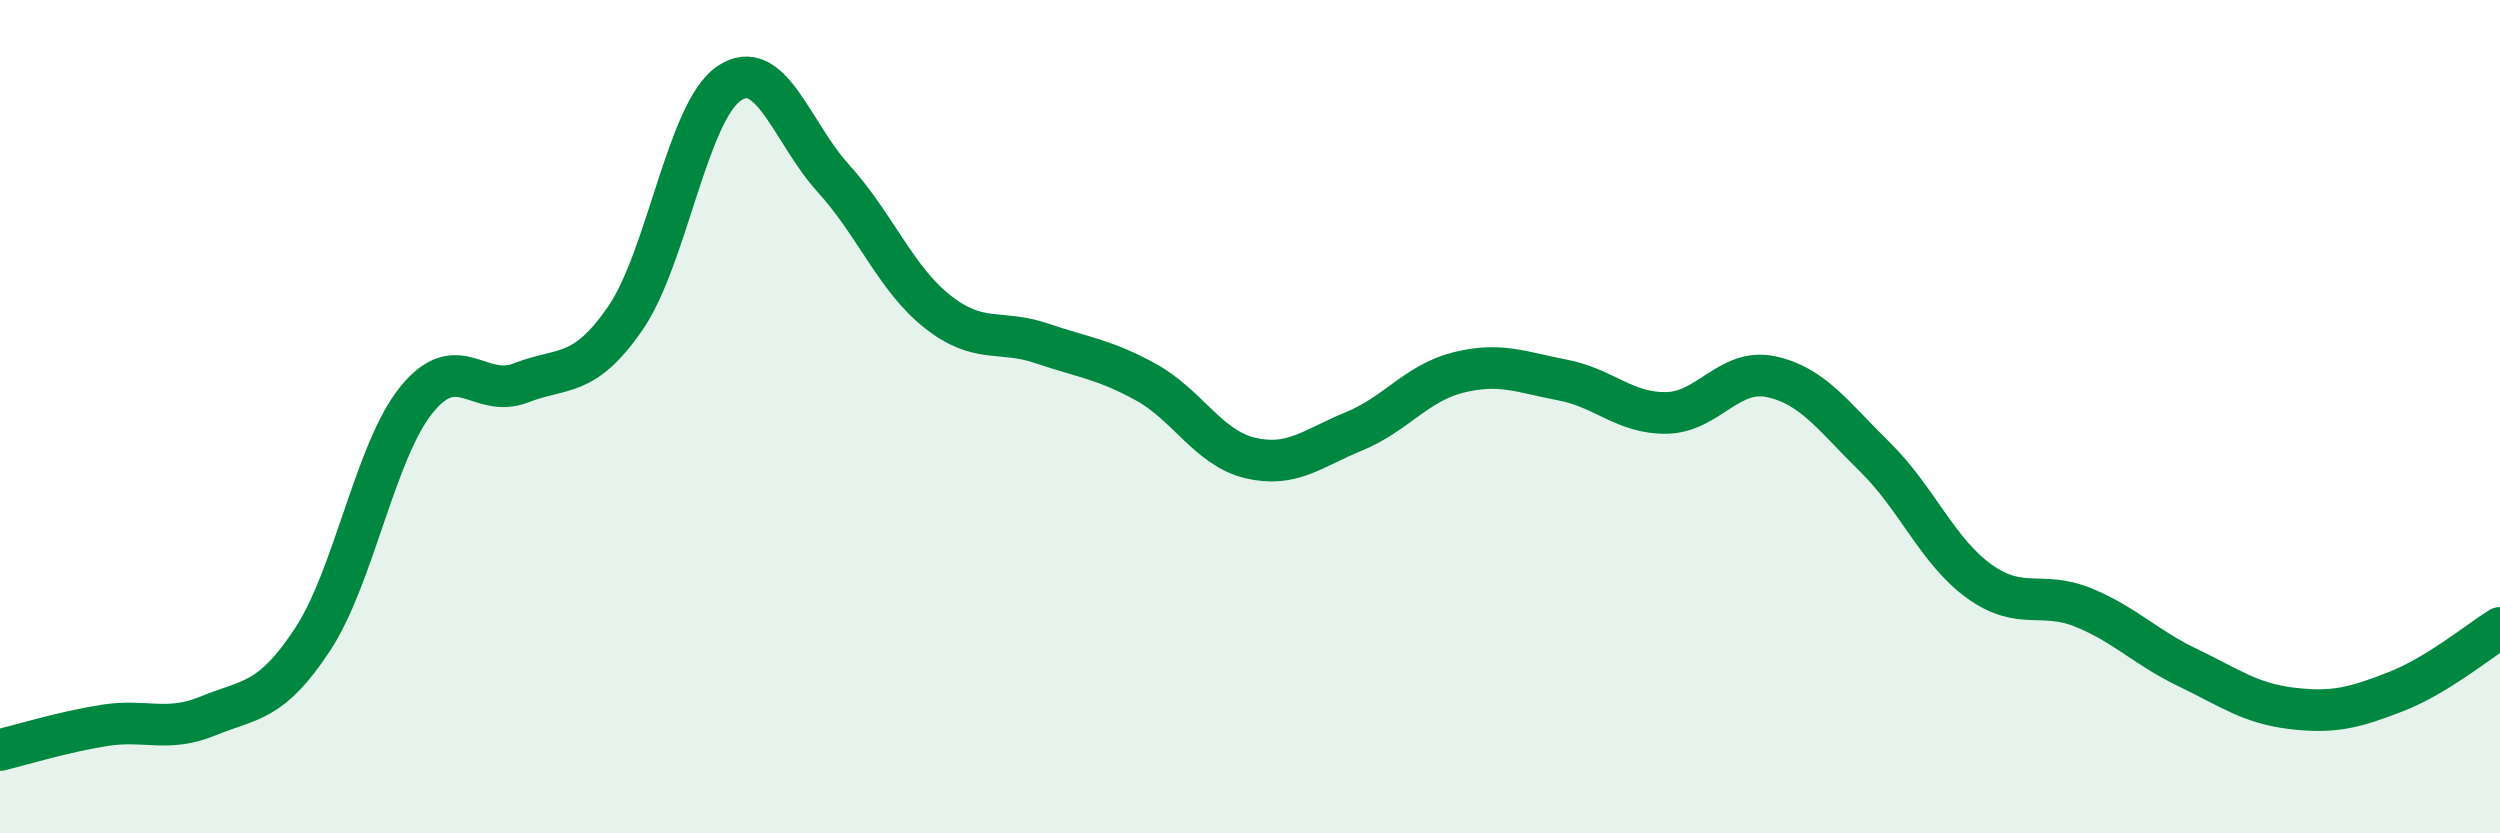 
    <svg width="60" height="20" viewBox="0 0 60 20" xmlns="http://www.w3.org/2000/svg">
      <path
        d="M 0,18 C 0.5,17.88 1.5,17.57 2.5,17.41 C 3.5,17.25 4,17.59 5,17.18 C 6,16.77 6.5,16.87 7.5,15.35 C 8.5,13.83 9,10.82 10,9.59 C 11,8.36 11.5,9.58 12.5,9.19 C 13.5,8.8 14,9.09 15,7.65 C 16,6.21 16.5,2.67 17.5,2 C 18.5,1.33 19,3.18 20,4.28 C 21,5.38 21.5,6.69 22.5,7.48 C 23.5,8.27 24,7.9 25,8.24 C 26,8.58 26.5,8.62 27.5,9.17 C 28.5,9.72 29,10.75 30,10.99 C 31,11.23 31.5,10.76 32.5,10.35 C 33.5,9.94 34,9.19 35,8.94 C 36,8.69 36.5,8.93 37.5,9.12 C 38.5,9.31 39,9.93 40,9.91 C 41,9.89 41.5,8.83 42.5,9.04 C 43.5,9.25 44,9.99 45,10.97 C 46,11.95 46.5,13.23 47.5,13.95 C 48.5,14.67 49,14.17 50,14.58 C 51,14.99 51.5,15.54 52.5,16.02 C 53.5,16.5 54,16.88 55,17 C 56,17.12 56.5,16.99 57.5,16.6 C 58.5,16.21 59.5,15.38 60,15.07L60 20L0 20Z"
        fill="#008740"
        opacity="0.1"
        stroke-linecap="round"
        stroke-linejoin="round"
      />
      <path
        d="M 0,18 C 0.5,17.88 1.5,17.57 2.5,17.41 C 3.5,17.25 4,17.59 5,17.18 C 6,16.77 6.5,16.87 7.5,15.35 C 8.5,13.83 9,10.82 10,9.59 C 11,8.36 11.5,9.58 12.5,9.19 C 13.5,8.8 14,9.09 15,7.65 C 16,6.21 16.5,2.67 17.5,2 C 18.5,1.33 19,3.18 20,4.28 C 21,5.38 21.5,6.69 22.5,7.48 C 23.5,8.27 24,7.9 25,8.24 C 26,8.58 26.5,8.62 27.5,9.17 C 28.5,9.72 29,10.75 30,10.99 C 31,11.23 31.5,10.76 32.5,10.35 C 33.5,9.94 34,9.19 35,8.94 C 36,8.69 36.5,8.93 37.5,9.12 C 38.5,9.31 39,9.93 40,9.91 C 41,9.89 41.5,8.83 42.5,9.04 C 43.5,9.25 44,9.99 45,10.97 C 46,11.95 46.5,13.23 47.5,13.95 C 48.5,14.67 49,14.17 50,14.58 C 51,14.99 51.5,15.54 52.5,16.02 C 53.5,16.5 54,16.88 55,17 C 56,17.12 56.5,16.99 57.5,16.6 C 58.5,16.21 59.5,15.38 60,15.07"
        stroke="#008740"
        stroke-width="1"
        fill="none"
        stroke-linecap="round"
        stroke-linejoin="round"
      />
    </svg>
  